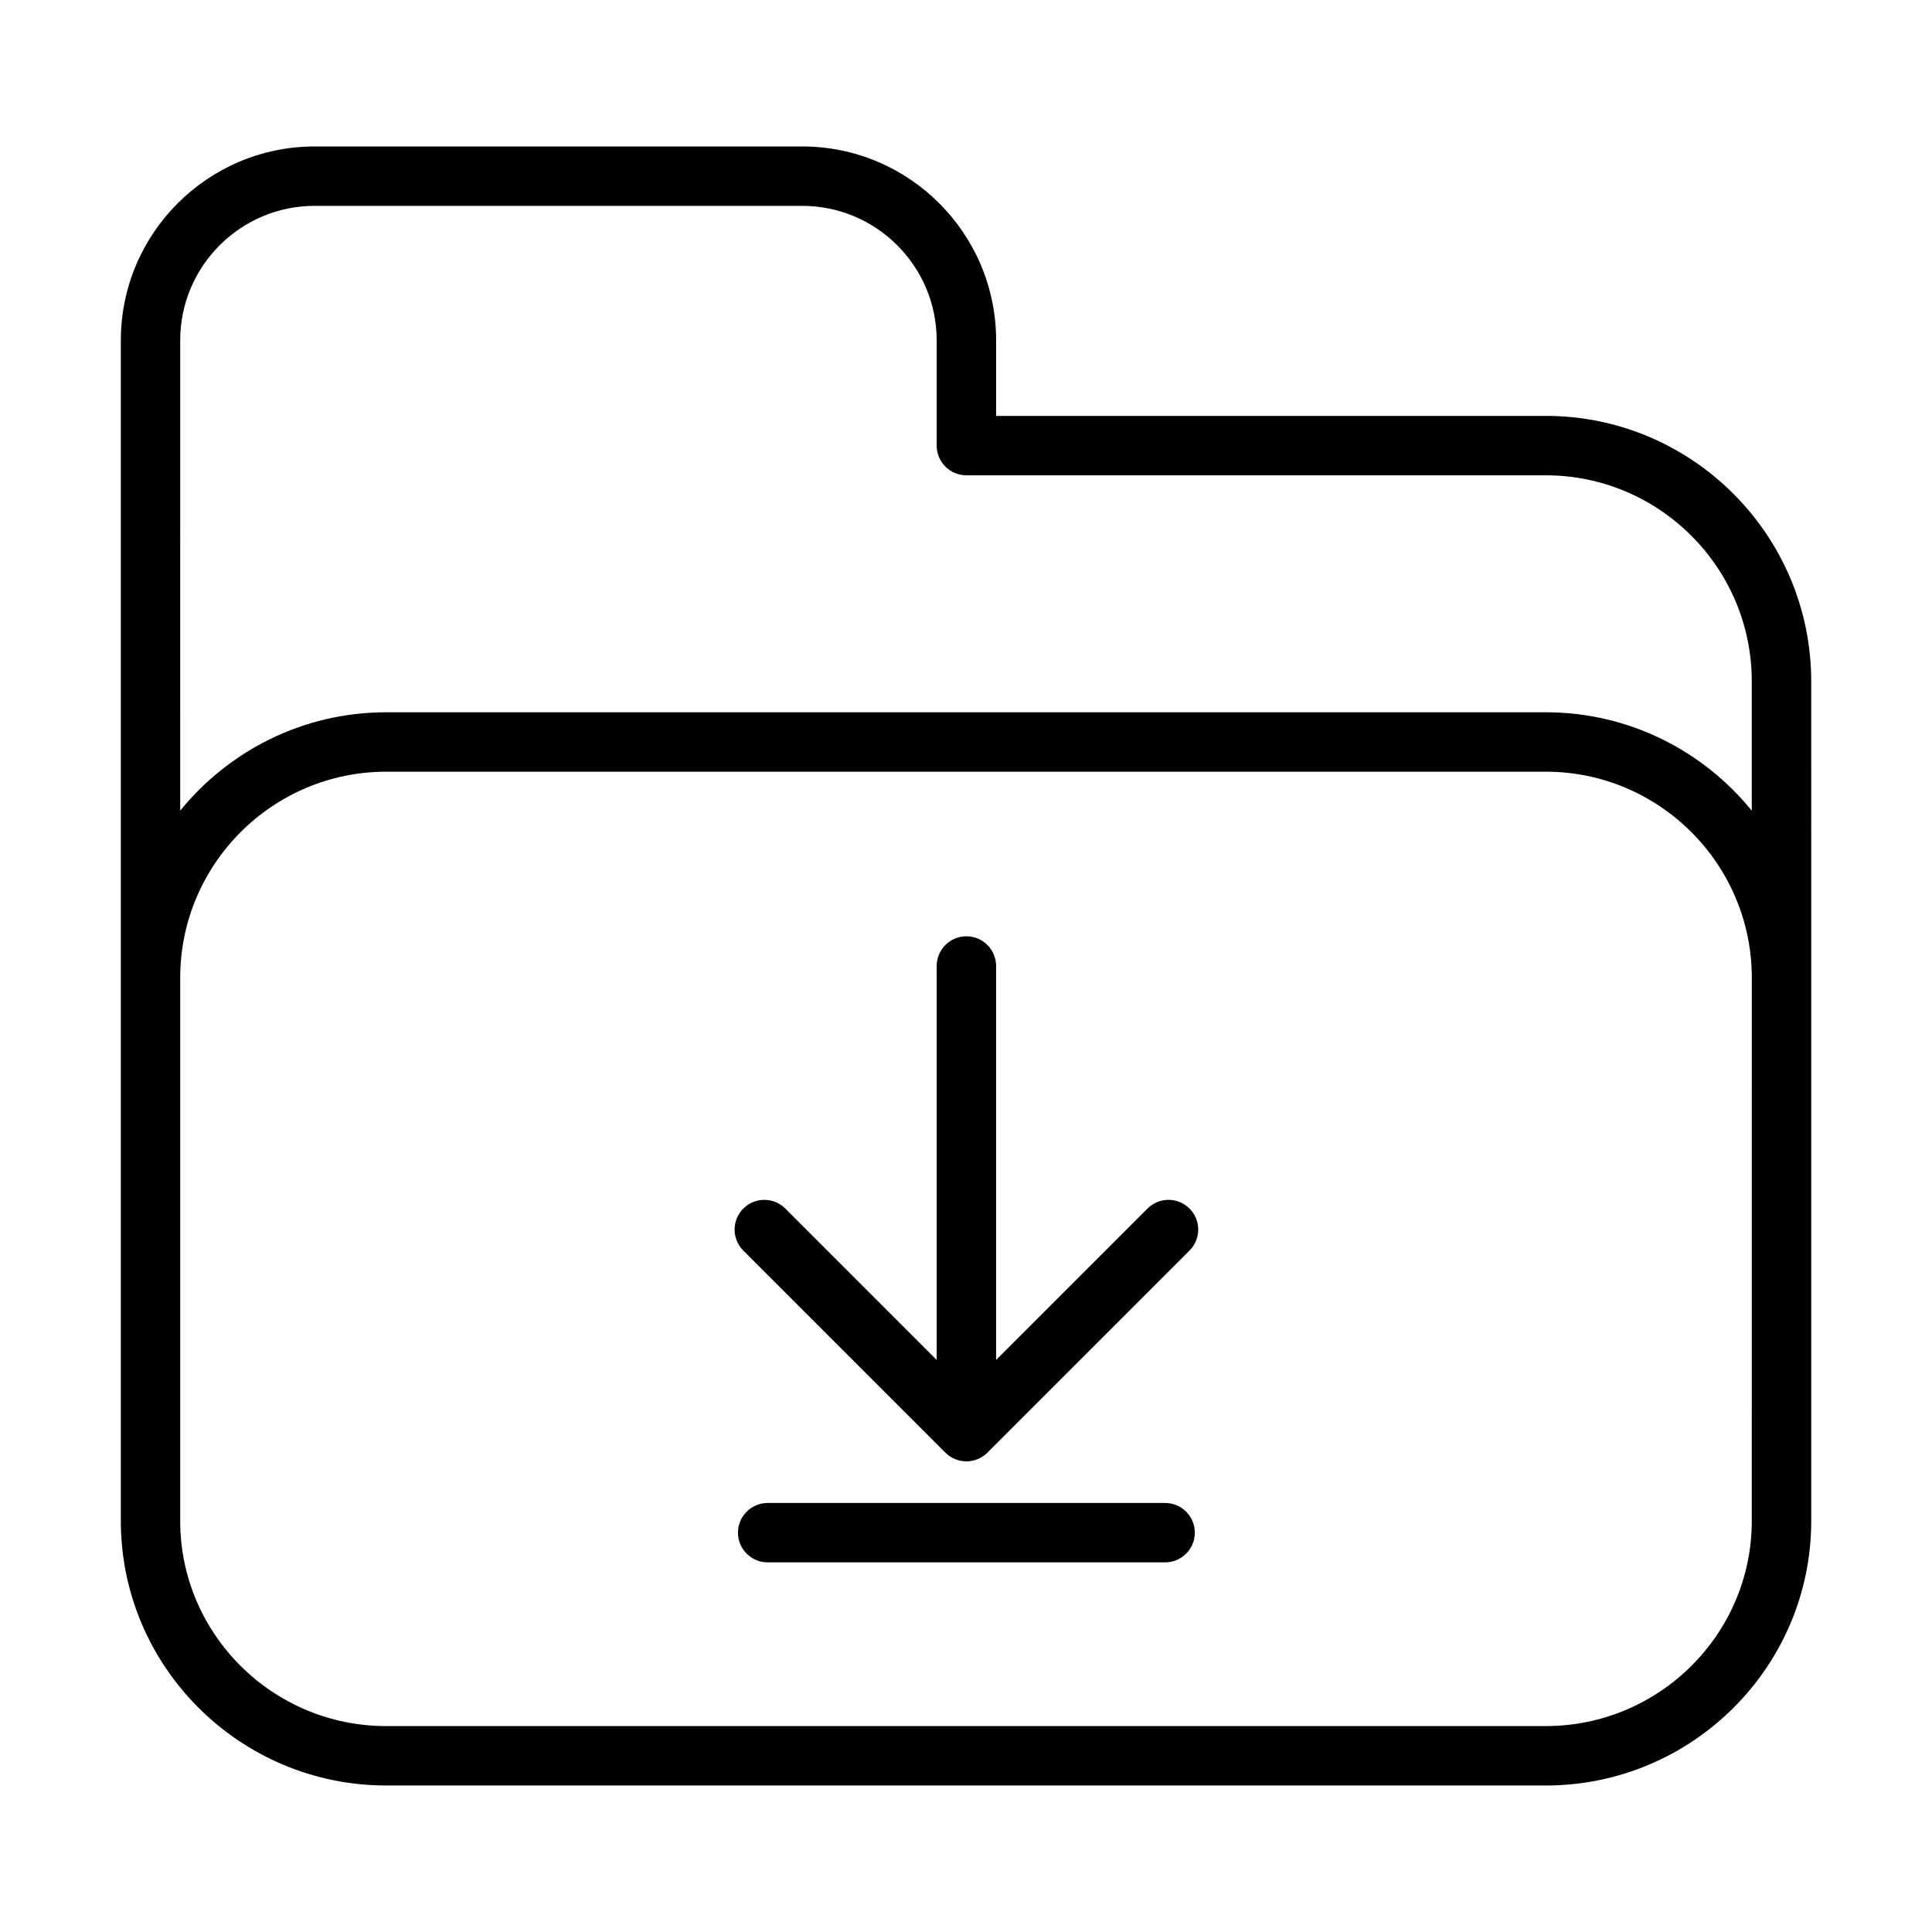 <?xml version="1.0" encoding="UTF-8"?>
<!-- Uploaded to: SVG Repo, www.svgrepo.com, Generator: SVG Repo Mixer Tools -->
<svg fill="#000000" width="800px" height="800px" version="1.1" viewBox="144 144 512 512" xmlns="http://www.w3.org/2000/svg">
 <g>
  <path d="m553.64 254.22h-145.66v-20.02c0-28.34-23.051-51.387-51.379-51.387h-129.2c-28.332 0-51.379 23.051-51.379 51.387v312.85c0 38.668 31.559 70.125 70.352 70.125h307.27c38.793 0 70.352-31.457 70.352-70.125l-0.004-222.48c-0.008-38.793-31.566-70.355-70.352-70.355zm54.602 292.83c0 29.984-24.496 54.379-54.609 54.379l-307.27 0.004c-30.109 0-54.609-24.395-54.609-54.379l0.004-143.93c0-30.109 24.496-54.617 54.609-54.617h307.27c30.109 0 54.609 24.496 54.609 54.617zm-54.602-214.29h-307.28c-22.027 0-41.699 10.188-54.609 26.078l0.004-124.64c0-19.656 15.988-35.645 35.637-35.645h129.2c19.656 0 35.637 15.988 35.637 35.645v27.891c0 4.344 3.527 7.871 7.871 7.871h153.53c30.109 0 54.609 24.496 54.609 54.609v34.273c-12.902-15.895-32.574-26.082-54.594-26.082z"/>
  <path d="m452.77 542.3h-105.33c-4.344 0-7.871 3.527-7.871 7.871s3.527 7.871 7.871 7.871h105.33c4.344 0 7.871-3.527 7.871-7.871s-3.527-7.871-7.871-7.871z"/>
  <path d="m448.1 464.28-40.125 40.117v-104.4c0-4.344-3.527-7.871-7.871-7.871s-7.871 3.527-7.871 7.871v104.4l-40.117-40.117c-3.078-3.078-8.055-3.078-11.133 0s-3.078 8.055 0 11.133l53.555 53.555c1.535 1.535 3.551 2.305 5.566 2.305 2.016 0 4.031-0.77 5.566-2.305l53.562-53.555c3.078-3.07 3.078-8.055 0-11.133-3.082-3.078-8.055-3.078-11.133 0z"/>
 </g>
</svg>
